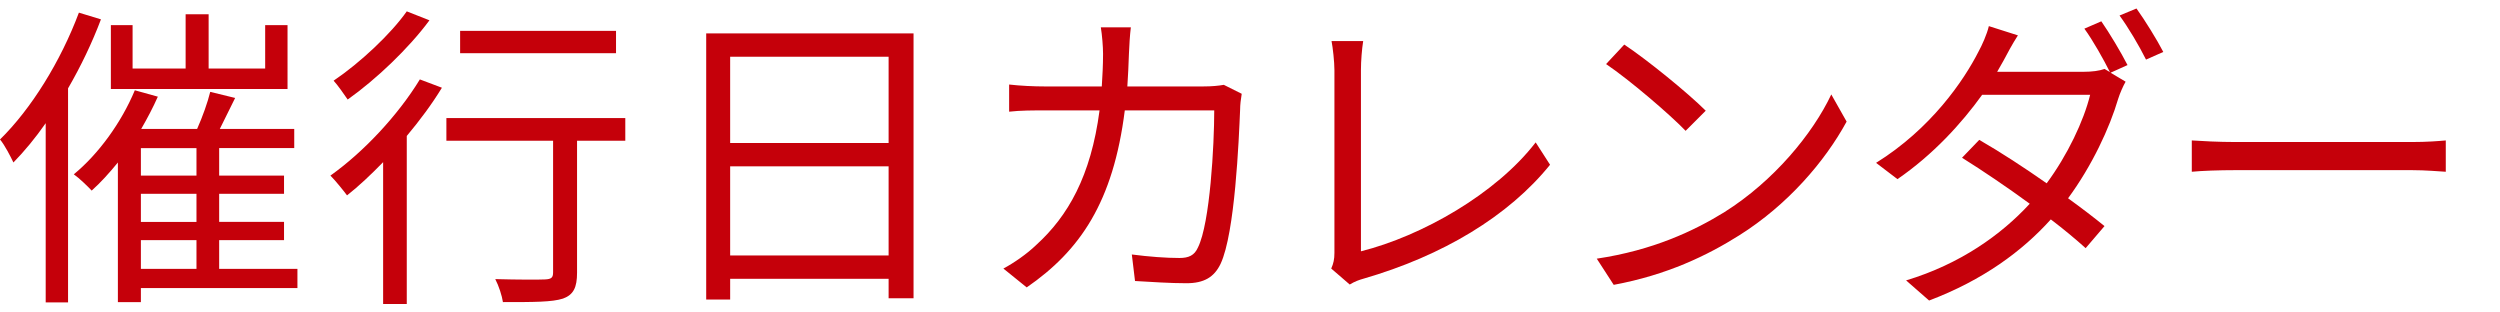 <?xml version="1.0" encoding="utf-8"?>
<!-- Generator: Adobe Illustrator 16.0.4, SVG Export Plug-In . SVG Version: 6.00 Build 0)  -->
<!DOCTYPE svg PUBLIC "-//W3C//DTD SVG 1.1//EN" "http://www.w3.org/Graphics/SVG/1.1/DTD/svg11.dtd">
<svg version="1.1" id="レイヤー_1" xmlns="http://www.w3.org/2000/svg" xmlns:xlink="http://www.w3.org/1999/xlink" x="0px"
	 y="0px" width="144px" height="18px" viewBox="0 0 144 18" enable-background="new 0 0 144 18" xml:space="preserve">
<path fill="#C5000A" d="M5.815,1.115C5.3,2.476,4.656,3.82,3.92,5.089v12.33H2.632V7.095C2.043,7.942,1.417,8.697,0.773,9.359
	C0.626,9.046,0.258,8.329,0,8.034c1.803-1.767,3.497-4.508,4.545-7.306L5.815,1.115z M17.132,16.591H8.115v0.81H6.79V9.359
	c-0.496,0.607-0.993,1.159-1.509,1.619c-0.22-0.239-0.717-0.718-1.03-0.938C5.668,8.88,6.993,7.059,7.766,5.2l1.325,0.368
	C8.815,6.193,8.483,6.82,8.134,7.426h3.22c0.313-0.699,0.607-1.527,0.755-2.134l1.435,0.35c-0.294,0.589-0.607,1.232-0.883,1.784
	h4.287v1.104h-4.324v1.583h3.736v1.049h-3.736v1.619h3.736v1.049h-3.736v1.656h4.508V16.591z M16.562,5.126H6.386V1.446h1.251v2.503
	h3.055V0.82h1.325v3.129h3.257V1.446h1.288V5.126z M11.317,8.531H8.115v1.583h3.202V8.531z M11.317,11.163H8.115v1.619h3.202V11.163
	z M8.115,15.487h3.202v-1.656H8.115V15.487z"/>
<path fill="#C5000A" d="M25.454,5.053c-0.57,0.938-1.27,1.877-2.024,2.778v9.68h-1.362V9.34c-0.699,0.718-1.398,1.38-2.079,1.914
	c-0.203-0.276-0.681-0.865-0.957-1.141c1.895-1.344,3.883-3.46,5.152-5.539L25.454,5.053z M24.736,1.17
	c-1.196,1.619-3.073,3.404-4.71,4.563c-0.203-0.295-0.571-0.828-0.81-1.086c1.527-1.03,3.294-2.687,4.214-3.993L24.736,1.17z
	 M36.017,8.108h-2.779v7.6c0,0.847-0.202,1.27-0.809,1.49c-0.626,0.203-1.657,0.203-3.46,0.203
	c-0.055-0.368-0.239-0.938-0.442-1.325c1.307,0.037,2.522,0.037,2.871,0.019c0.35-0.019,0.46-0.092,0.46-0.405V8.108h-6.146V6.801
	h10.305V8.108z M35.483,3.065h-8.98V1.777h8.98V3.065z"/>
<path fill="#C5000A" d="M52.62,1.924V17.18h-1.436v-1.123h-9.127v1.196h-1.38V1.924H52.62z M42.057,8.237h9.127V3.268h-9.127V8.237z
	 M51.184,9.58h-9.127v5.135h9.127V9.58z"/>
<path fill="#C5000A" d="M65.027,3.083c-0.018,0.663-0.055,1.288-0.092,1.896h4.38c0.496,0,0.865-0.038,1.177-0.092l1.031,0.515
	c-0.055,0.313-0.092,0.662-0.092,0.902c-0.074,1.766-0.295,7.121-1.123,8.887c-0.368,0.774-0.957,1.123-1.969,1.123
	c-0.938,0-2.005-0.073-2.962-0.128l-0.184-1.528c0.993,0.129,1.969,0.202,2.741,0.202c0.534,0,0.865-0.146,1.068-0.606
	c0.699-1.399,0.938-5.926,0.938-7.896h-5.152c-0.663,5.283-2.577,8.079-5.65,10.196l-1.343-1.086
	c0.589-0.313,1.343-0.828,1.895-1.362c1.822-1.656,3.147-3.957,3.644-7.748h-3.092c-0.717,0-1.472,0-2.116,0.075V4.869
	c0.644,0.073,1.399,0.111,2.098,0.111h3.239c0.037-0.589,0.073-1.215,0.073-1.877c0-0.405-0.055-1.086-0.128-1.528h1.729
	C65.082,1.998,65.045,2.643,65.027,3.083"/>
<path fill="#C5000A" d="M76.863,14.567V4.042c0-0.479-0.092-1.307-0.166-1.675h1.822c-0.073,0.46-0.129,1.141-0.129,1.675v10.434
	c3.515-0.884,7.785-3.312,10.065-6.274l0.828,1.288c-2.392,2.963-6.183,5.243-10.765,6.568c-0.202,0.057-0.479,0.148-0.773,0.331
	l-1.066-0.92C76.809,15.174,76.863,14.935,76.863,14.567"/>
<path fill="#C5000A" d="M99.336,12.212c2.834-1.785,5.079-4.51,6.146-6.772l0.883,1.564c-1.251,2.3-3.404,4.803-6.184,6.551
	c-1.84,1.16-4.158,2.282-7.231,2.852l-0.976-1.508C95.195,14.42,97.588,13.298,99.336,12.212 M98.25,6.377l-1.158,1.159
	c-0.92-0.956-3.222-2.926-4.582-3.846l1.047-1.122C94.864,3.434,97.219,5.348,98.25,6.377"/>
<path fill="#C5000A" d="M122.545,3.748l-0.975,0.44l0.865,0.517c-0.148,0.257-0.332,0.681-0.424,0.975
	c-0.498,1.693-1.51,3.864-2.89,5.741c0.791,0.57,1.509,1.123,2.099,1.601l-1.087,1.271c-0.552-0.497-1.233-1.068-2.006-1.656
	c-1.637,1.822-3.901,3.496-7.011,4.673l-1.325-1.159c3.11-0.938,5.483-2.631,7.122-4.416c-1.307-0.957-2.725-1.914-3.9-2.649
	l0.992-1.03c1.215,0.699,2.596,1.6,3.883,2.502c1.196-1.619,2.135-3.588,2.504-5.097h-6.221c-1.178,1.638-2.816,3.44-4.877,4.857
	l-1.232-0.938c3.166-1.969,5.061-4.748,5.908-6.423c0.184-0.331,0.478-0.976,0.588-1.453l1.674,0.533
	c-0.312,0.478-0.644,1.104-0.828,1.453c-0.109,0.202-0.238,0.424-0.367,0.645h4.969c0.496,0,0.92-0.055,1.215-0.165l0.312,0.183
	c-0.368-0.735-0.975-1.82-1.473-2.503l0.976-0.423C121.496,1.888,122.159,2.992,122.545,3.748 M124.605,2.992l-0.994,0.441
	c-0.404-0.809-1.012-1.839-1.526-2.539l0.976-0.405C123.539,1.152,124.256,2.311,124.605,2.992"/>
<path fill="#C5000A" d="M128.806,8.181h10.084c0.92,0,1.583-0.056,1.987-0.092v1.804c-0.367-0.019-1.141-0.093-1.969-0.093h-10.103
	c-1.013,0-1.987,0.037-2.558,0.093V8.089C126.8,8.125,127.774,8.181,128.806,8.181"/>
</svg>
